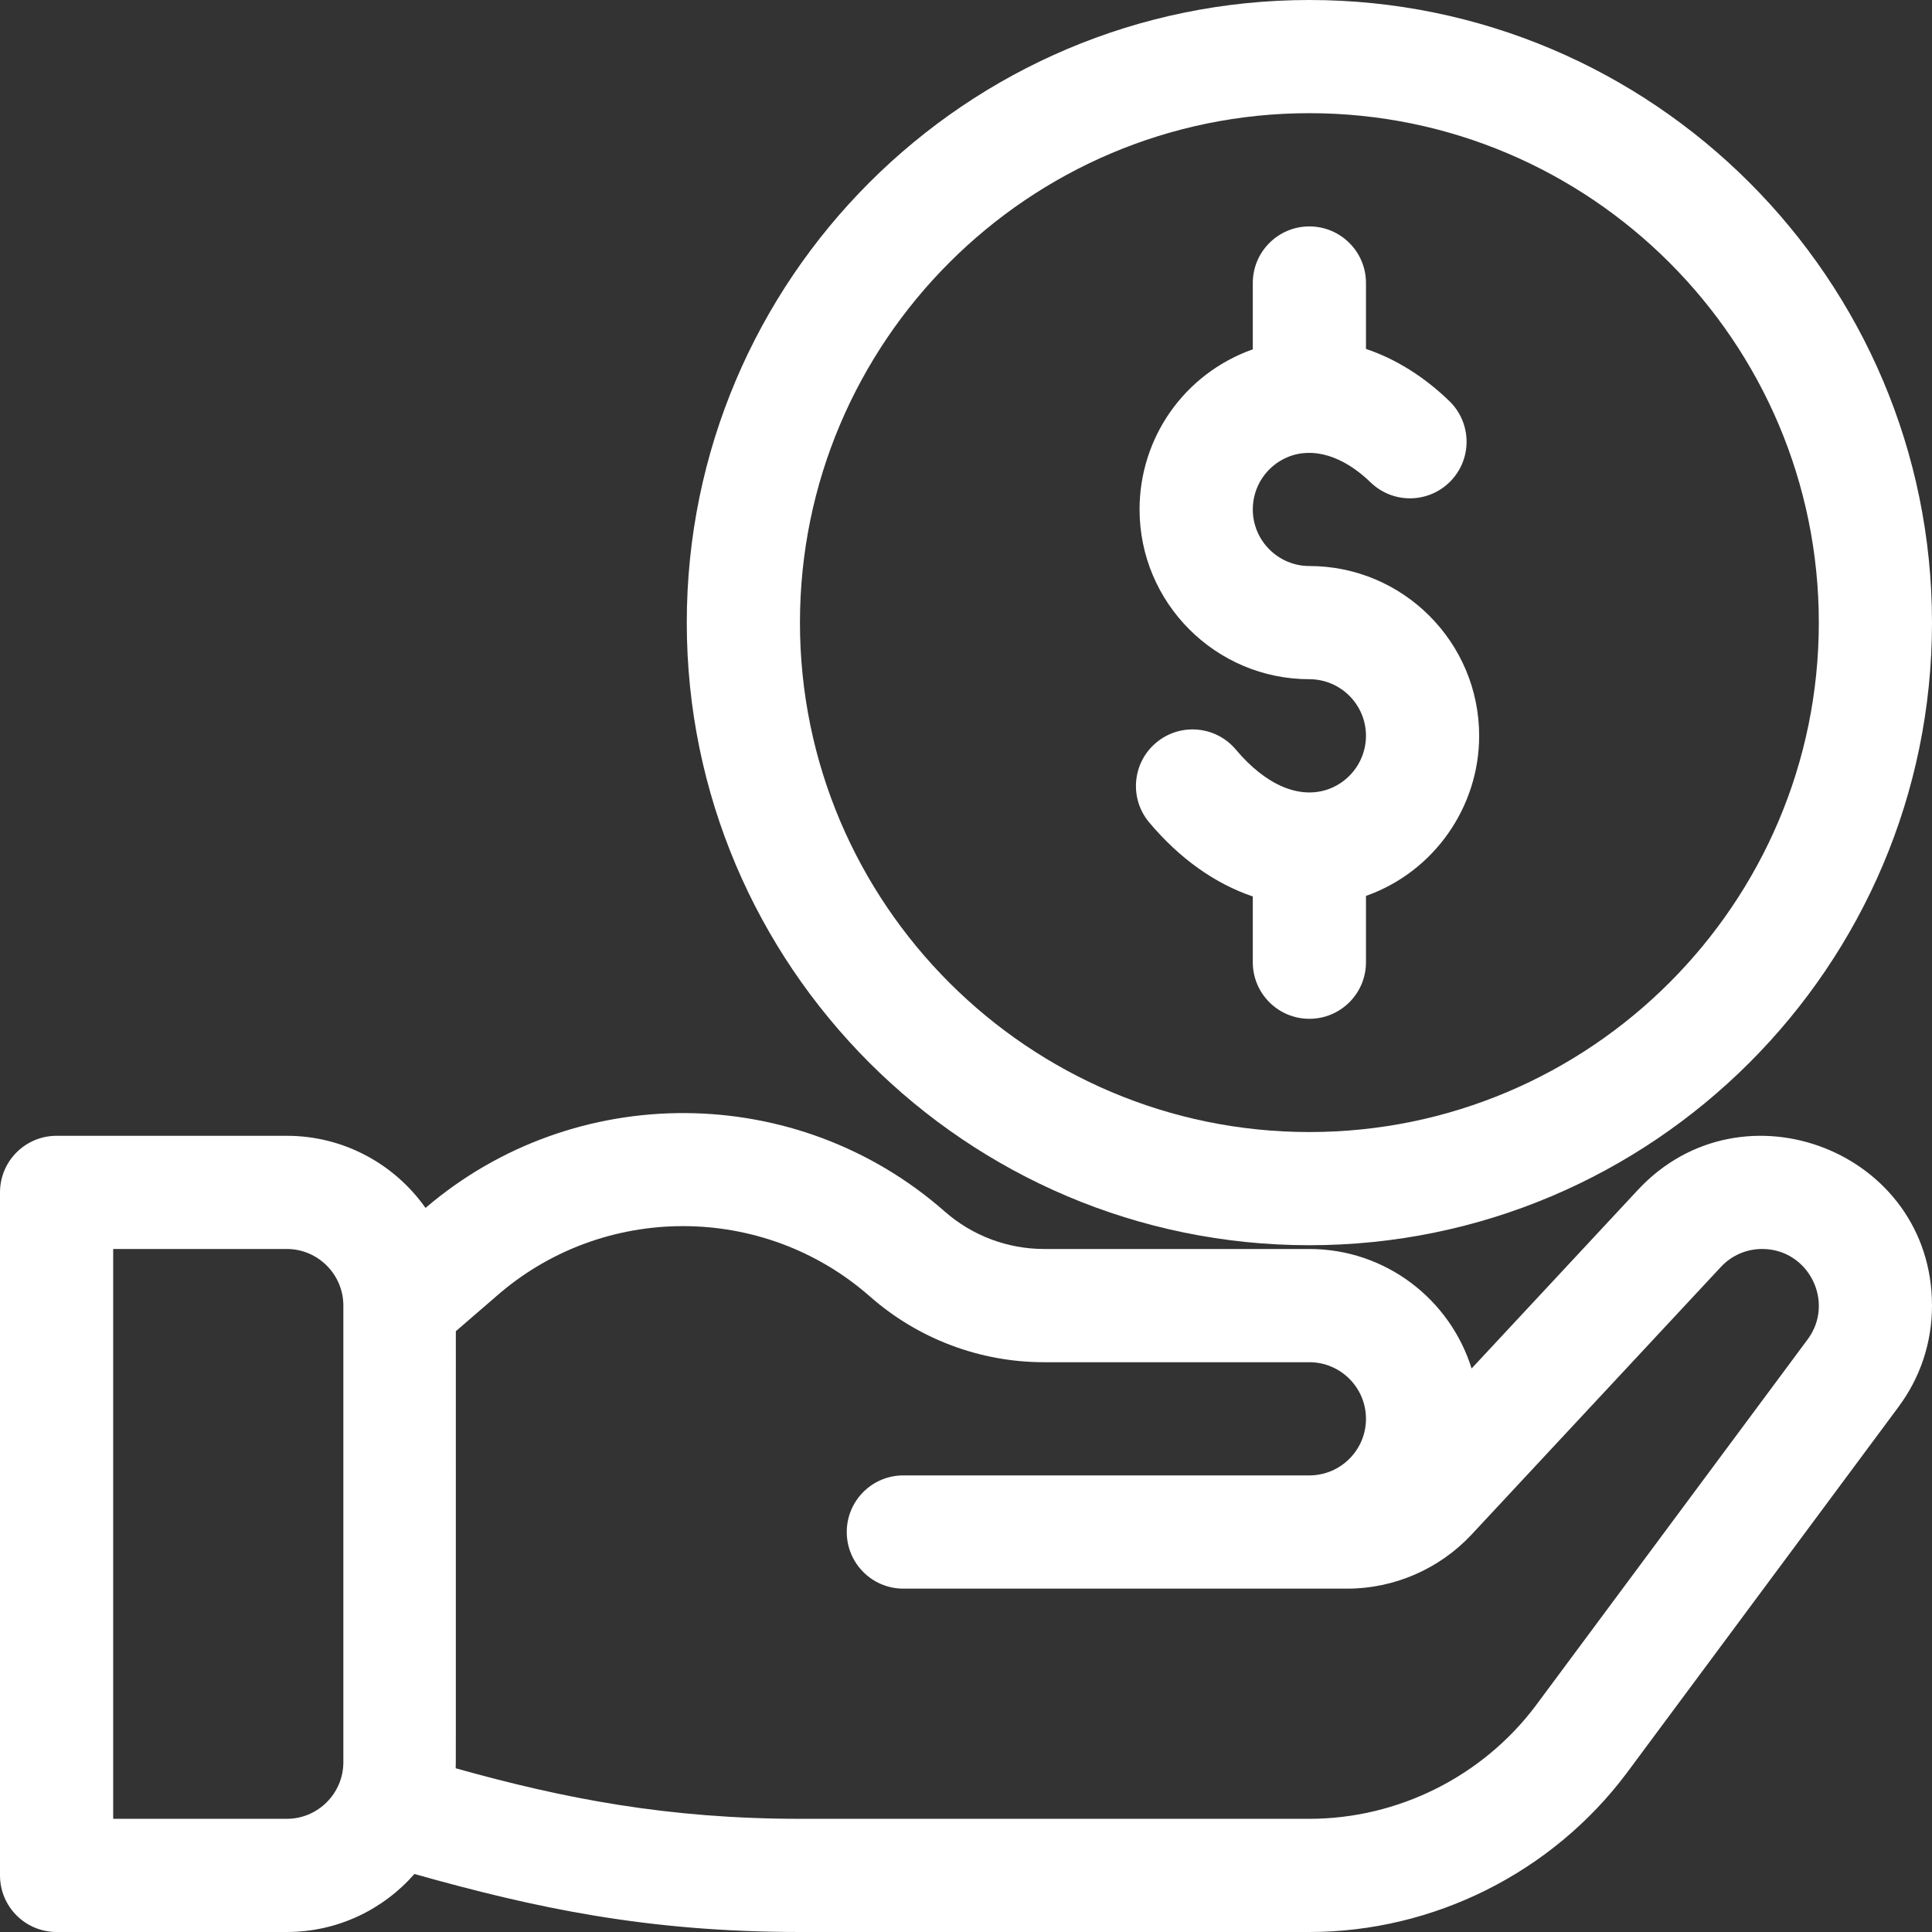 <svg width="36" height="36" viewBox="0 0 36 36" fill="none" xmlns="http://www.w3.org/2000/svg">
<rect x="0" y="0" width="36" height="36" fill="#333333" stroke="none"/>
<g clip-path="url(#clip0_320_579)">
<path d="M30.52 22.172L27.421 25.5C27.02 24.211 25.817 23.273 24.398 23.273H19.456C18.774 23.273 18.116 23.025 17.604 22.575C14.85 20.151 10.709 20.13 7.929 22.508C7.356 21.696 6.411 21.164 5.344 21.164H1.055C0.472 21.164 0 21.636 0 22.219V34.945C0 35.528 0.472 36 1.055 36H5.344C6.291 36 7.142 35.581 7.722 34.919C9.951 35.546 12.037 36 14.911 36H24.398C26.71 36 28.918 34.896 30.308 33.043L35.368 26.226C35.368 26.226 35.368 26.226 35.368 26.225C35.369 26.225 35.369 26.224 35.37 26.223L35.371 26.221C35.371 26.221 35.372 26.221 35.372 26.22C35.783 25.67 36 25.016 36 24.328C36 21.455 32.466 20.083 30.52 22.172ZM6.398 32.836C6.398 33.417 5.925 33.891 5.344 33.891H2.109V23.273H5.344C5.925 23.273 6.398 23.747 6.398 24.328V32.836ZM33.681 24.96C33.68 24.96 33.68 24.961 33.679 24.962C33.679 24.962 33.678 24.963 33.678 24.964L28.617 31.781C27.627 33.102 26.049 33.891 24.398 33.891H14.911C12.438 33.891 10.494 33.511 8.491 32.949C8.495 32.828 8.494 33.477 8.494 24.805L9.243 24.158C11.229 22.41 14.224 22.41 16.21 24.158C17.108 24.948 18.26 25.383 19.456 25.383H24.398C24.98 25.383 25.453 25.856 25.453 26.438C25.453 27.019 24.98 27.492 24.398 27.492H16.832C16.25 27.492 15.778 27.964 15.778 28.547C15.778 29.129 16.25 29.602 16.832 29.602H25.105C25.98 29.602 26.824 29.234 27.421 28.594L32.064 23.61C32.266 23.393 32.54 23.273 32.836 23.273C33.705 23.273 34.198 24.27 33.681 24.96Z" fill="white"/>
<path d="M24.398 10.547C23.817 10.547 23.344 10.074 23.344 9.492C23.344 9.067 23.597 8.686 23.988 8.52C24.46 8.32 25.025 8.491 25.539 8.988C25.957 9.394 26.625 9.383 27.03 8.965C27.436 8.546 27.425 7.879 27.006 7.473C26.53 7.012 26.001 6.686 25.453 6.502V5.273C25.453 4.691 24.981 4.219 24.398 4.219C23.816 4.219 23.344 4.691 23.344 5.273V6.509C22.052 6.969 21.234 8.172 21.234 9.492C21.234 11.237 22.654 12.656 24.398 12.656C24.98 12.656 25.453 13.129 25.453 13.711C25.453 14.153 25.174 14.551 24.759 14.703C24.218 14.9 23.587 14.632 23.029 13.968C22.655 13.522 21.989 13.464 21.543 13.839C21.097 14.213 21.039 14.879 21.414 15.325C21.984 16.004 22.648 16.469 23.344 16.704V17.93C23.344 18.512 23.816 18.984 24.398 18.984C24.981 18.984 25.453 18.512 25.453 17.93V16.694C25.463 16.691 25.472 16.688 25.481 16.684C26.726 16.231 27.562 15.036 27.562 13.711C27.562 11.966 26.143 10.547 24.398 10.547Z" fill="white"/>
<path d="M24.398 0C18.001 0 12.797 5.204 12.797 11.602C12.797 17.999 18.001 23.203 24.398 23.203C30.796 23.203 36 17.999 36 11.602C36 5.204 30.796 0 24.398 0ZM24.398 21.094C19.164 21.094 14.906 16.836 14.906 11.602C14.906 6.368 19.164 2.109 24.398 2.109C29.632 2.109 33.891 6.368 33.891 11.602C33.891 16.836 29.632 21.094 24.398 21.094Z" fill="white"/>
</g>
<defs>
<clipPath id="clip0_320_579">
<rect width="36" height="36" fill="white"/>
</clipPath>
</defs>
</svg>
